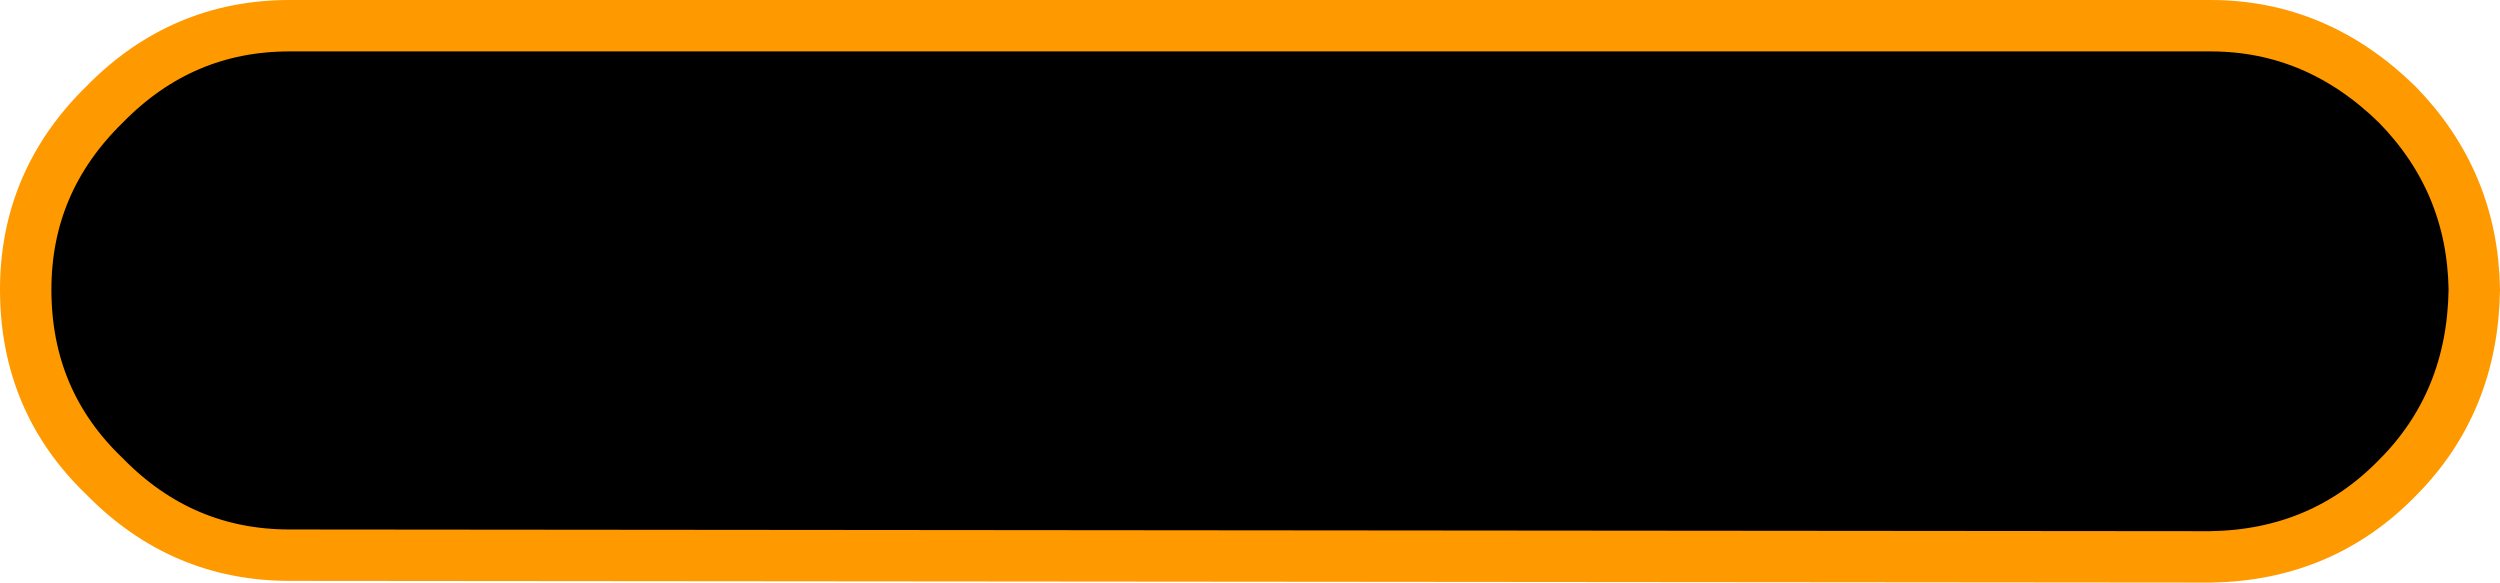 <?xml version="1.0" encoding="UTF-8" standalone="no"?>
<svg xmlns:xlink="http://www.w3.org/1999/xlink" height="17.0px" width="72.95px" xmlns="http://www.w3.org/2000/svg">
  <g transform="matrix(1.0, 0.0, 0.0, 1.0, 0.95, 0.55)">
    <path d="M69.0 13.4 Q66.8 15.65 63.55 15.7 L7.5 15.65 Q4.35 15.65 2.1 13.35 -0.2 11.15 -0.2 7.9 -0.2 4.75 2.1 2.5 4.35 0.2 7.5 0.2 L63.55 0.2 Q66.65 0.2 69.0 2.5 71.2 4.75 71.25 7.9 71.2 11.2 69.0 13.4" fill="#000000" fill-rule="evenodd" stroke="none"/>
    <path d="M69.0 13.4 Q66.8 15.65 63.55 15.7 L7.5 15.65 Q4.35 15.65 2.1 13.35 -0.2 11.15 -0.2 7.9 -0.2 4.75 2.1 2.5 4.35 0.2 7.5 0.2 L63.55 0.2 Q66.65 0.2 69.0 2.5 71.2 4.75 71.25 7.9 71.2 11.2 69.0 13.4 Z" fill="none" stroke="#ff9900" stroke-linecap="round" stroke-linejoin="round" stroke-width="1.5"/>
  </g>
</svg>
